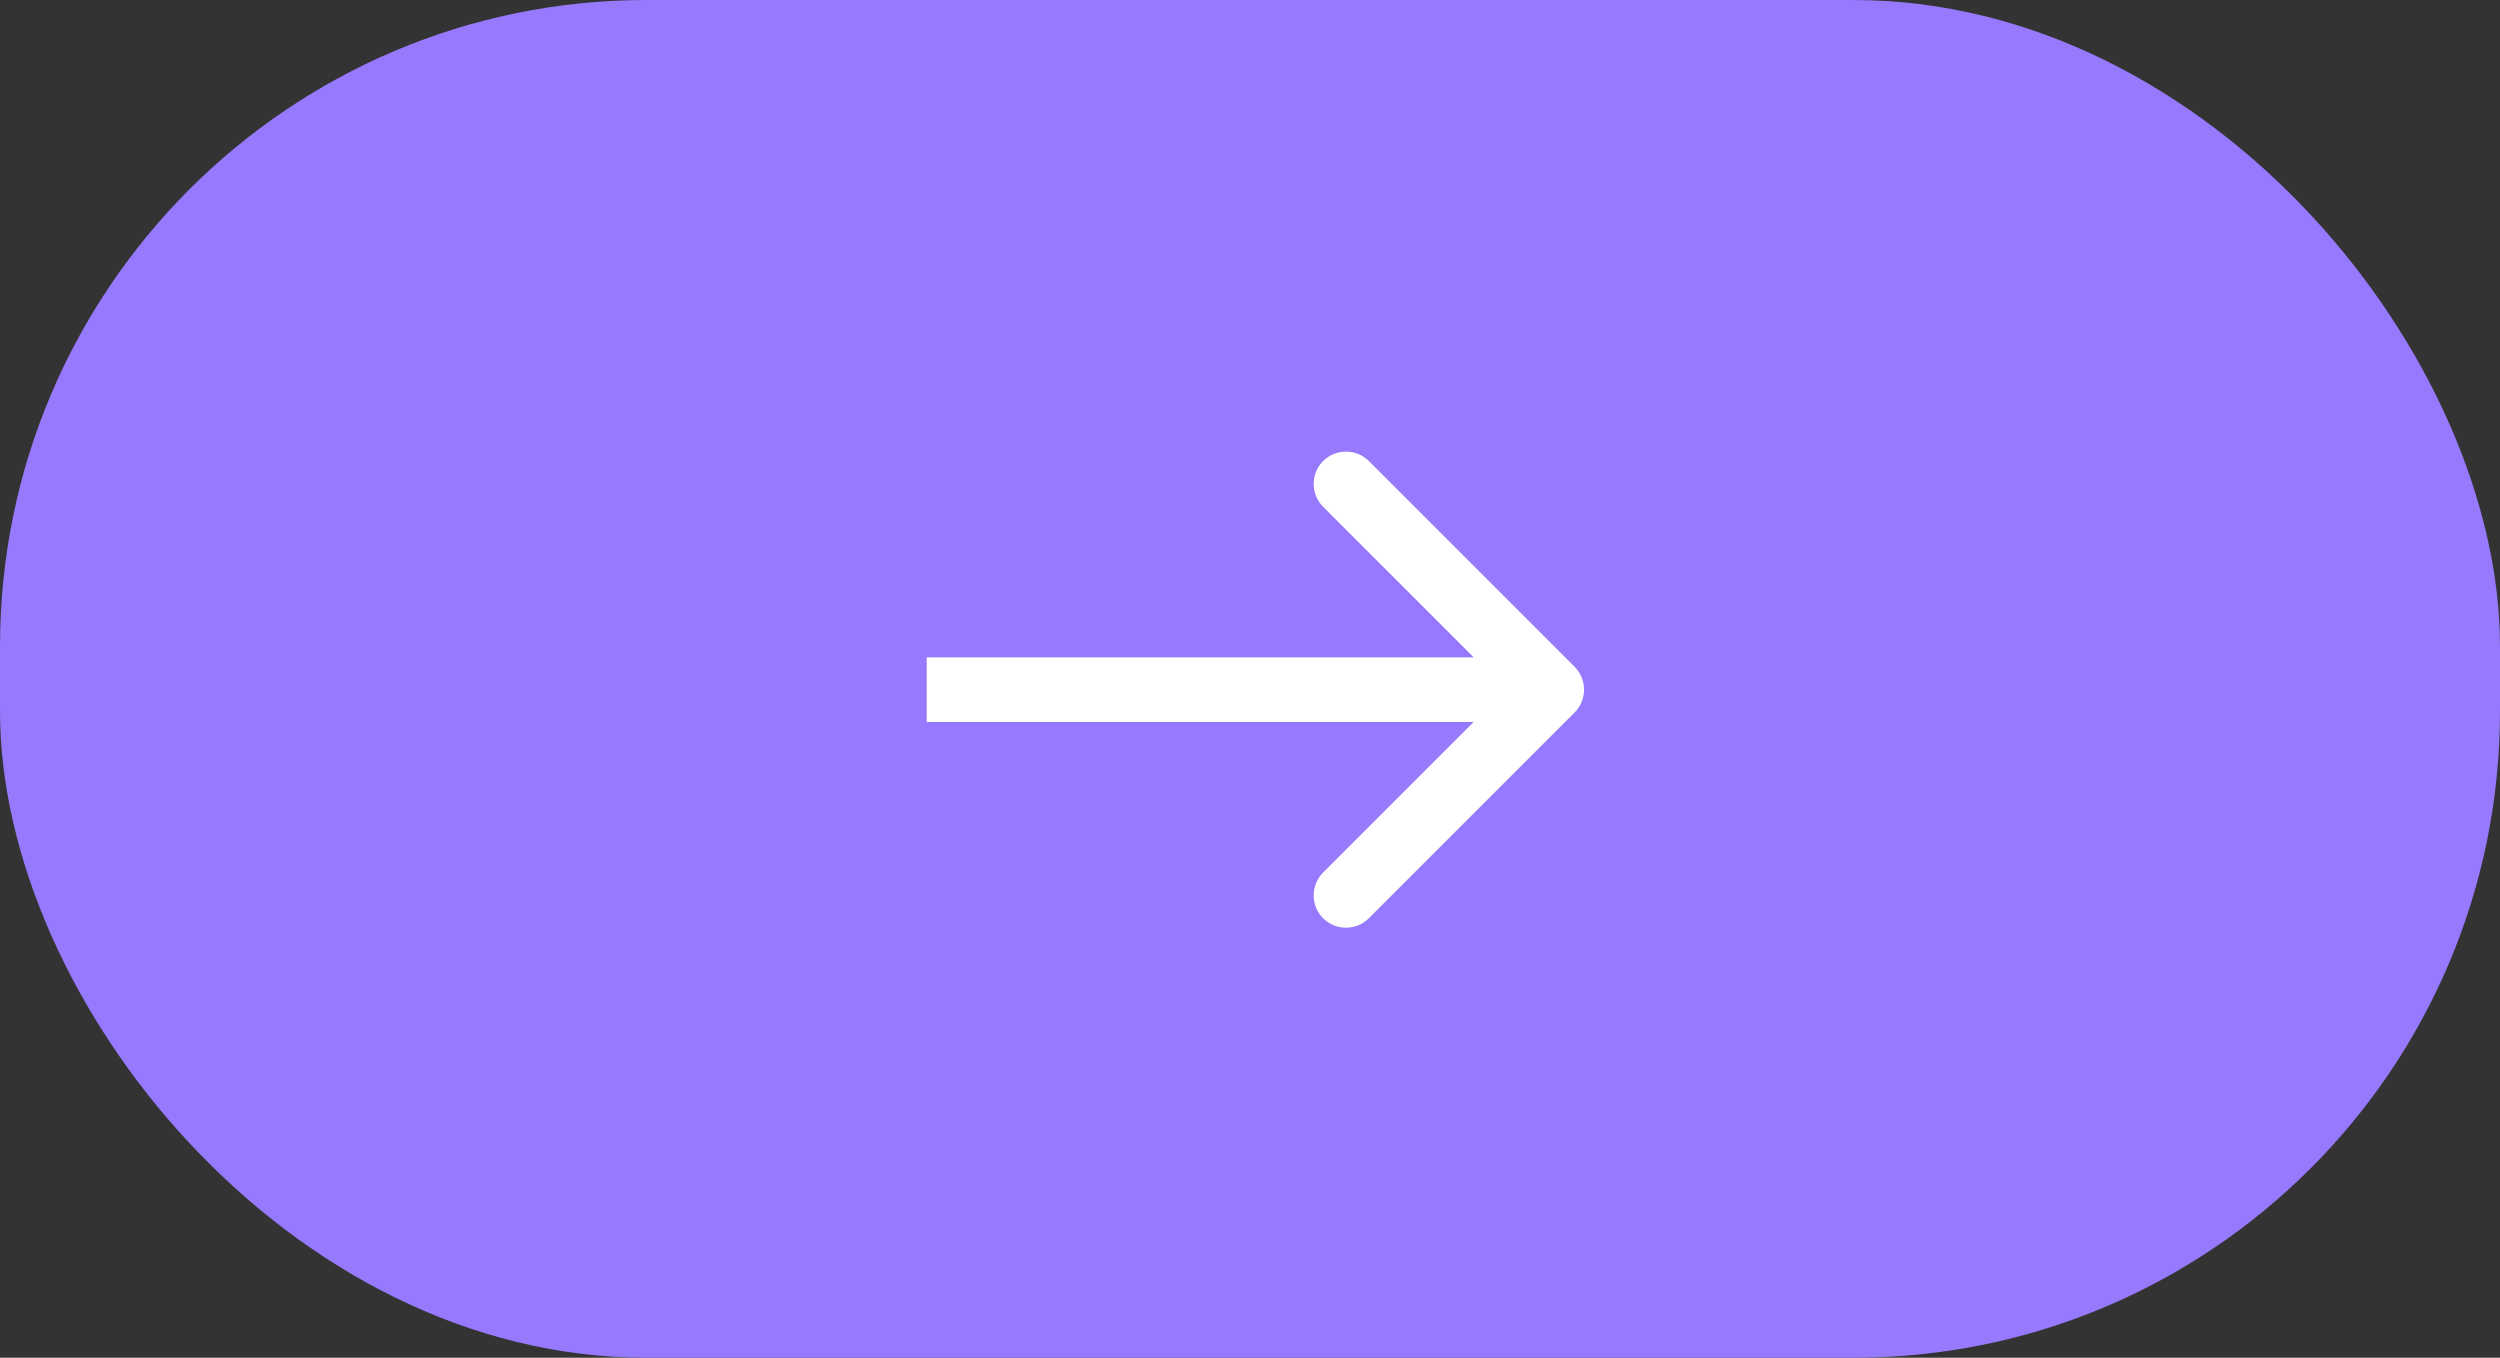 <?xml version="1.0" encoding="UTF-8"?> <svg xmlns="http://www.w3.org/2000/svg" width="116" height="63" viewBox="0 0 116 63" fill="none"><rect x="0" y="0" width="116" height="63" fill="#333333" stroke="none"/><rect width="116" height="63" rx="30" fill="#9679FD"></rect><path d="M73.061 33.061C73.646 32.475 73.646 31.525 73.061 30.939L63.515 21.393C62.929 20.808 61.979 20.808 61.393 21.393C60.808 21.979 60.808 22.929 61.393 23.515L69.879 32L61.393 40.485C60.808 41.071 60.808 42.021 61.393 42.607C61.979 43.192 62.929 43.192 63.515 42.607L73.061 33.061ZM43 32V33.5H72V32V30.5H43V32Z" fill="white"></path></svg> 